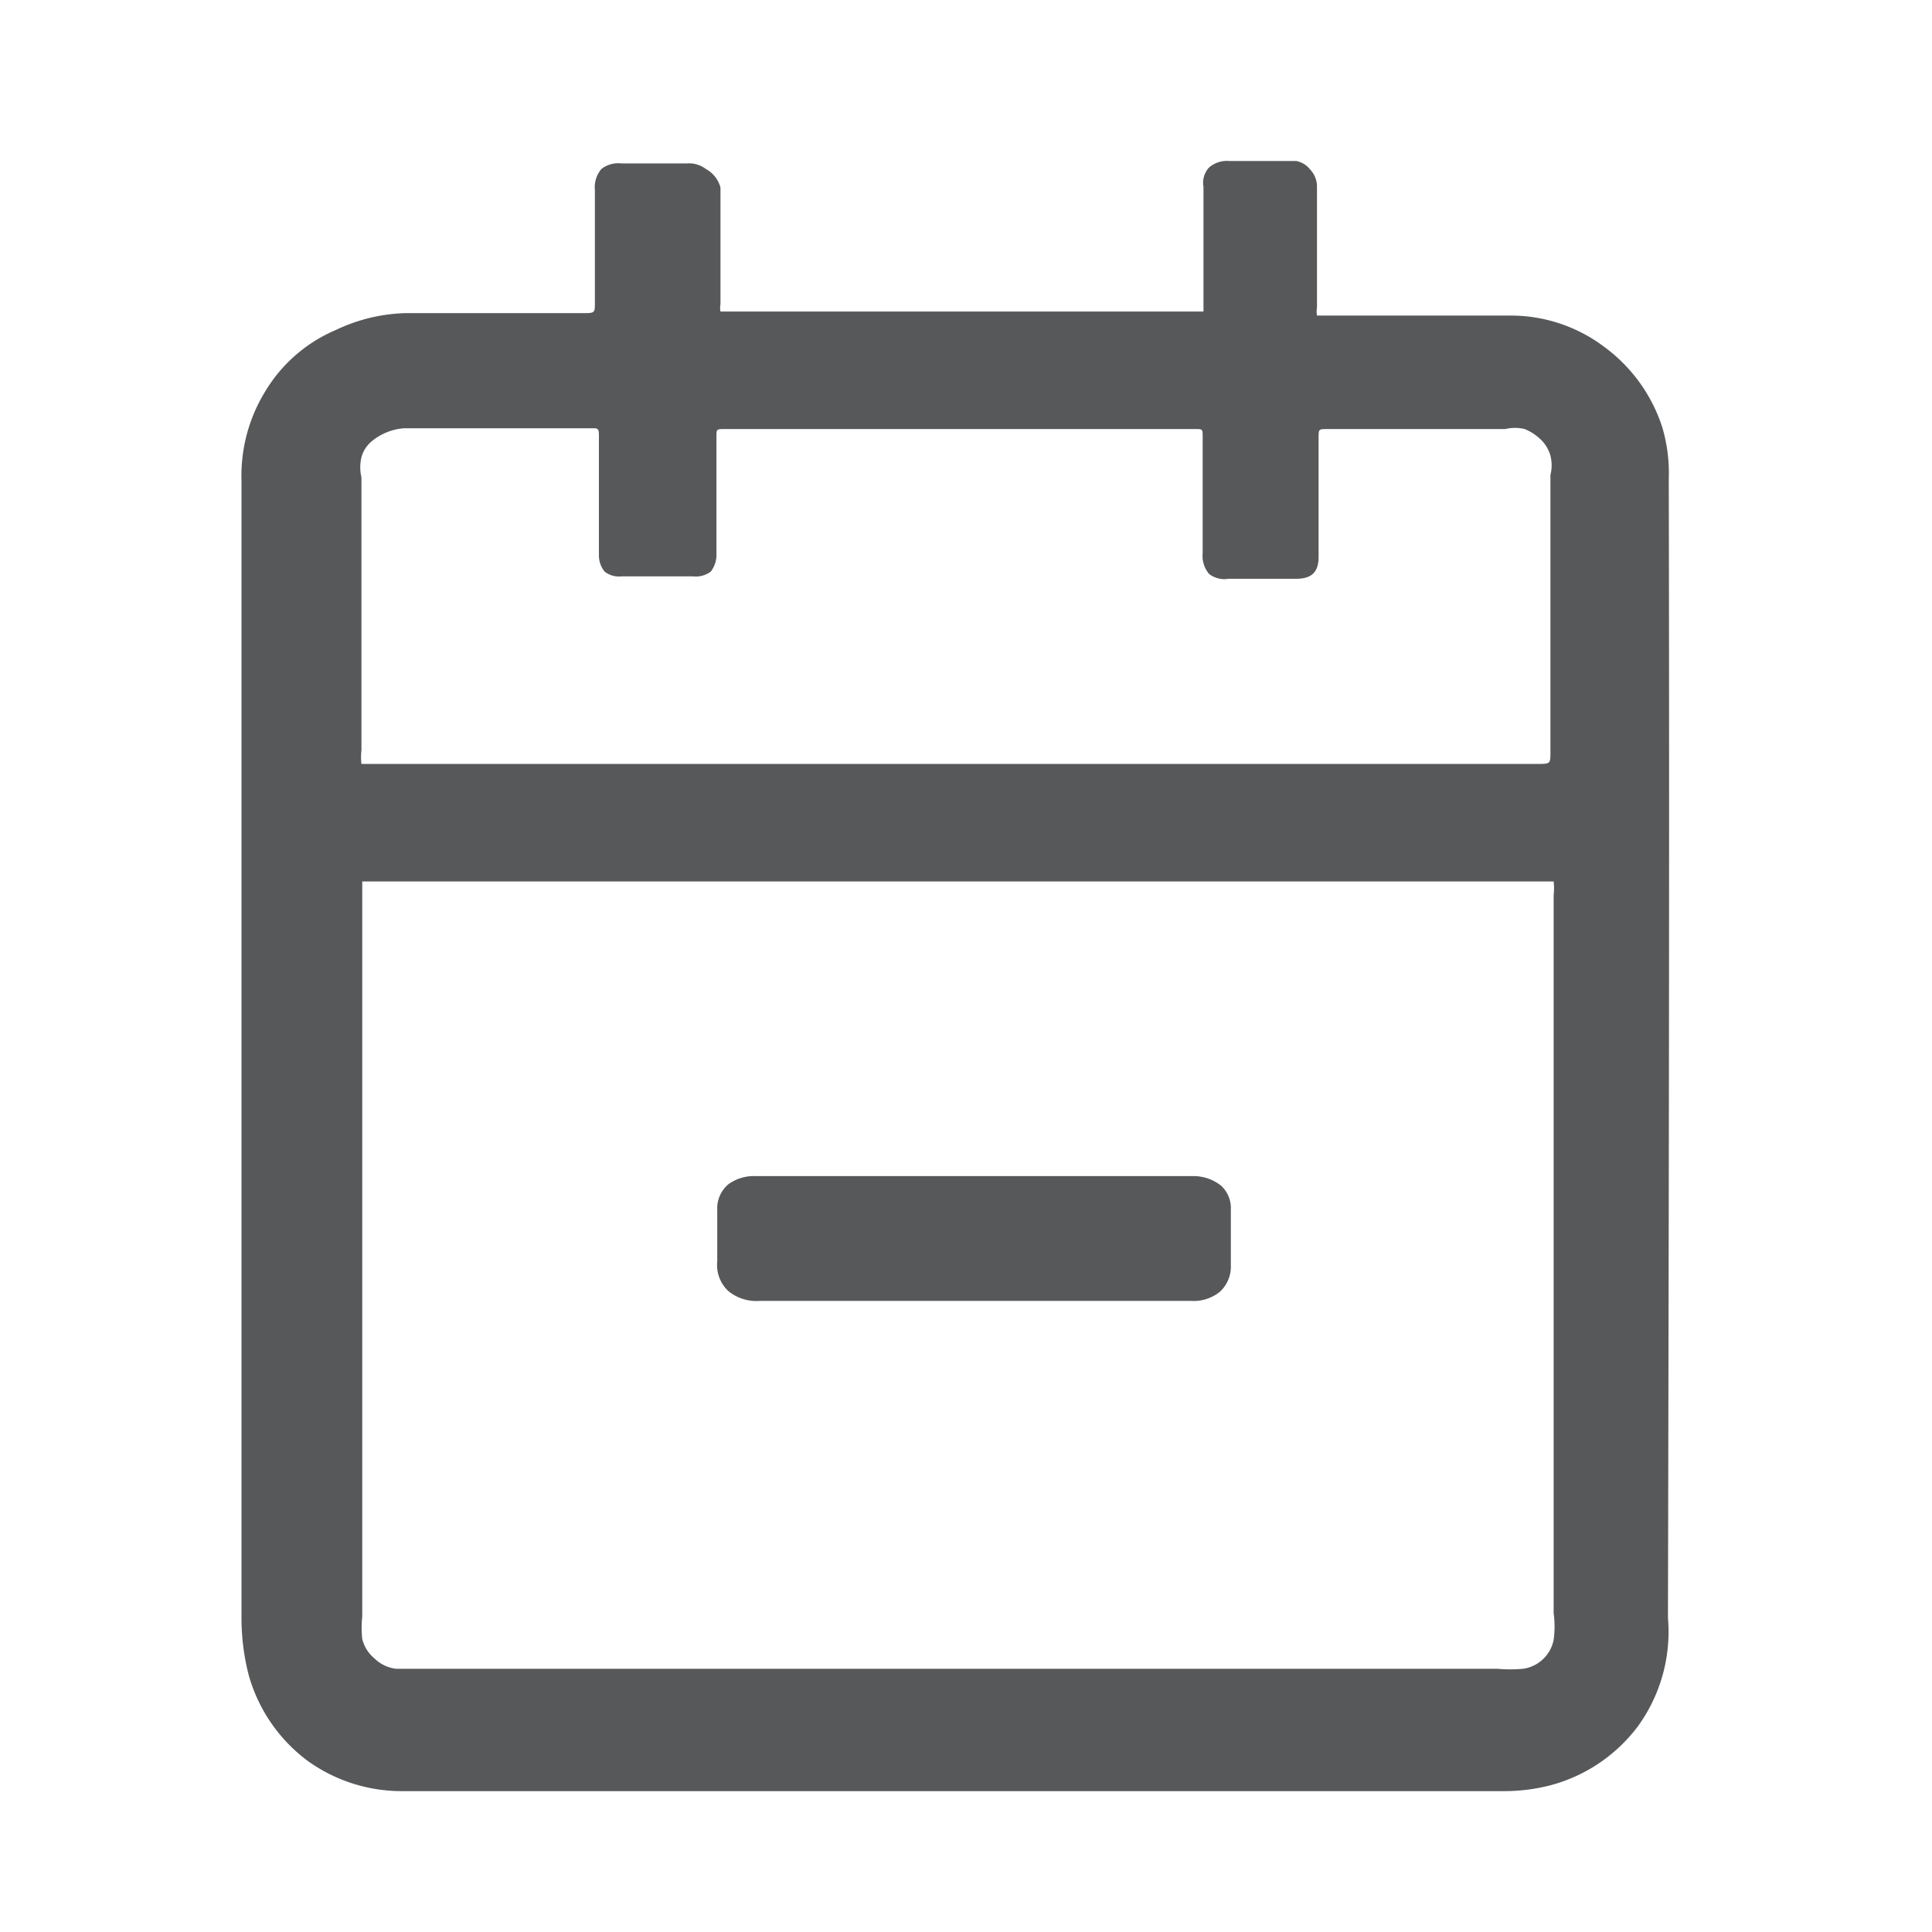 <svg width="24" height="24" viewBox="0 0 24 24" fill="none" xmlns="http://www.w3.org/2000/svg"><path d="M20.73 5.95a2.001 2.001 0 0 0-.08-.64 2 2 0 0 0-.72-1 1.93 1.93 0 0 0-1.16-.39h-2.41a.28.28 0 0 1 0-.1V2.31a.31.31 0 0 0-.09-.21.28.28 0 0 0-.17-.1h-.83a.34.34 0 0 0-.25.08.279.279 0 0 0-.07.24v1.55h-6a.24.24 0 0 1 0-.09V2.33a.37.37 0 0 0-.18-.23.35.35 0 0 0-.24-.07h-.81a.34.34 0 0 0-.25.07.35.35 0 0 0-.08.26v1.4c0 .12 0 .13-.13.13H5.03a2.14 2.14 0 0 0-.86.21 1.88 1.88 0 0 0-.88.77A2 2 0 0 0 3 5.97V20.1c0 .24.03.478.09.71a2 2 0 0 0 .74 1.07 2 2 0 0 0 1.15.37h13.68c.199.002.397-.021.59-.07a2 2 0 0 0 1.1-.74 2 2 0 0 0 .37-1.34c.01-4.78.02-9.55.01-14.15Zm-16.23 5h14.8a.721.721 0 0 1 0 .17v8.92c.015.11.015.22 0 .33a.45.45 0 0 1-.38.36 1.71 1.71 0 0 1-.32 0H4.92a.46.46 0 0 1-.27-.13.45.45 0 0 1-.15-.24 1.31 1.31 0 0 1 0-.28v-9.13ZM7.51 7.1a.29.29 0 0 0 .21.06h.89a.31.31 0 0 0 .22-.06.34.34 0 0 0 .07-.2V5.43c0-.1 0-.1.1-.1h5.85c.09 0 .09 0 .09.1v1.44a.349.349 0 0 0 .08.26.31.31 0 0 0 .24.06h.84c.19 0 .28-.08.28-.27V5.44c0-.11 0-.11.11-.11h2.21a.5.5 0 0 1 .24 0 .63.63 0 0 1 .2.13.451.451 0 0 1 .12.2c.02.079.02.162 0 .24v3.44c0 .15 0 .15-.17.15H4.49a.72.72 0 0 1 0-.17V5.93a.54.54 0 0 1 0-.25.39.39 0 0 1 .13-.2.71.71 0 0 1 .4-.16h2.33c.08 0 .09 0 .09.1V6.9a.32.32 0 0 0 .07.2Z" fill="#575859"/><path d="M9.44 16.16h5.35a.52.52 0 0 0 .36-.11.421.421 0 0 0 .14-.33v-.69a.38.38 0 0 0-.12-.3.55.55 0 0 0-.33-.12H9.39a.54.54 0 0 0-.34.1.39.39 0 0 0-.14.32v.64a.44.44 0 0 0 .14.37.55.55 0 0 0 .39.12Z" fill="#575859"/></svg>